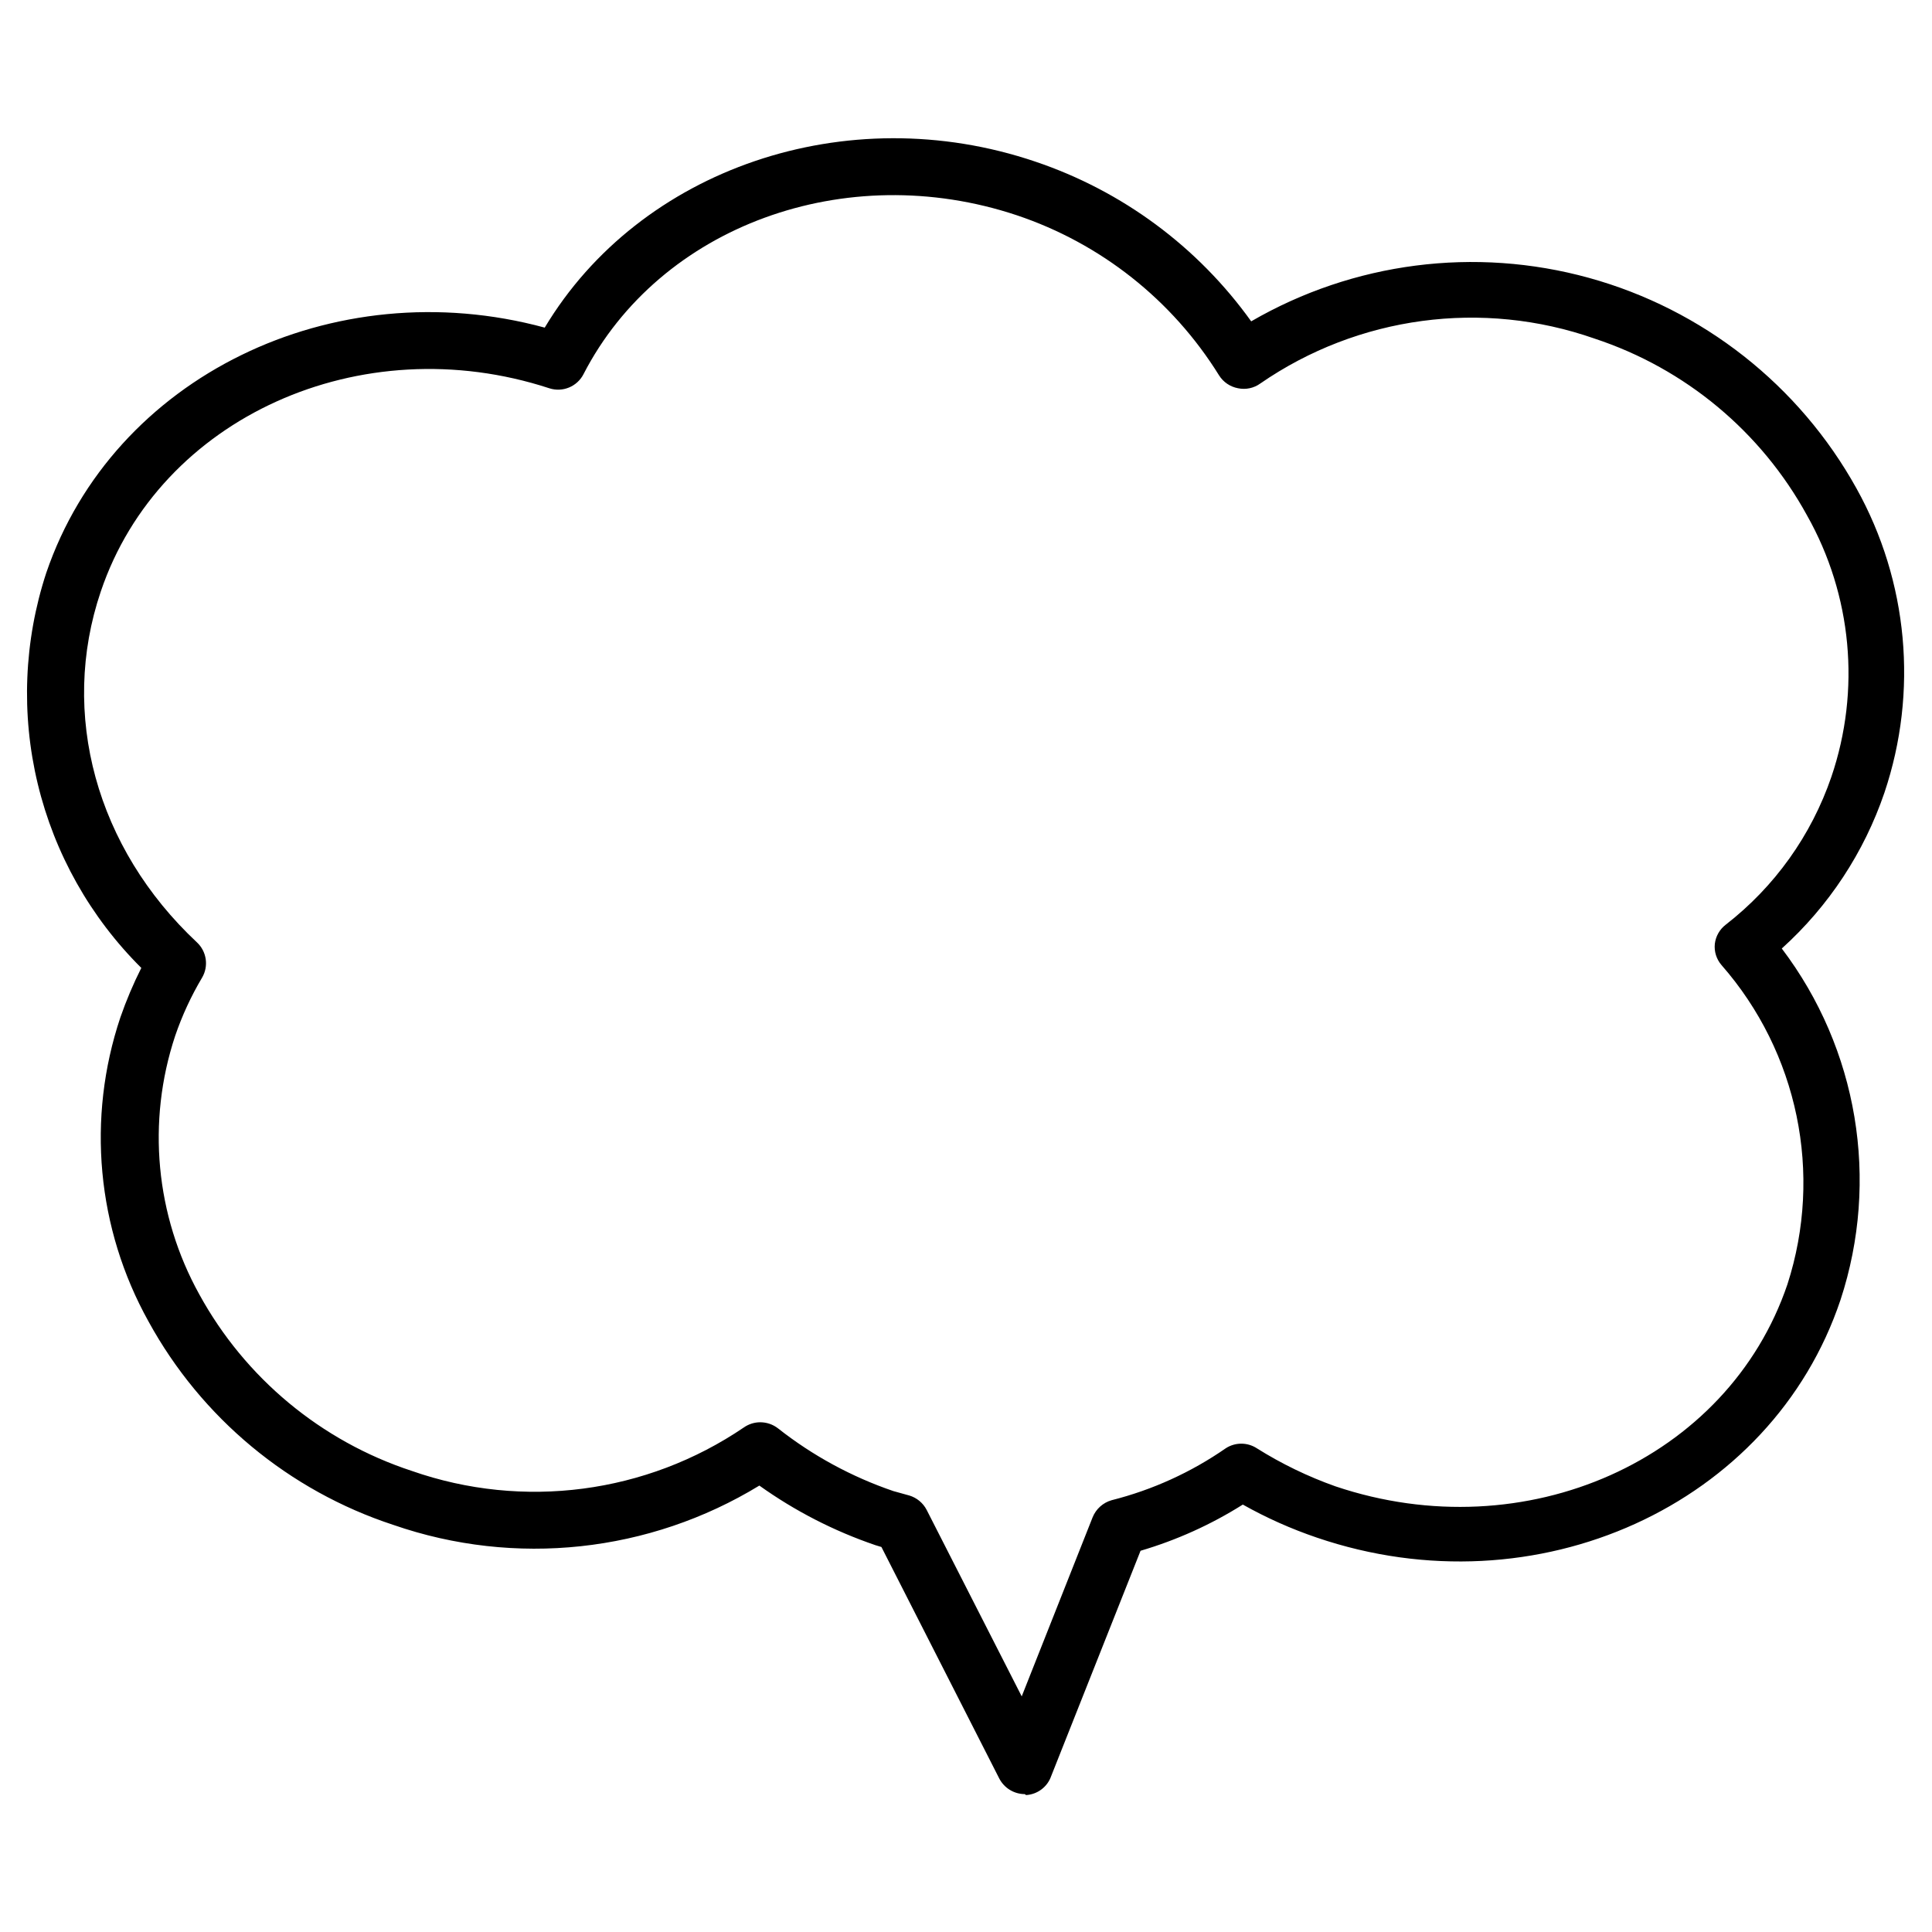 <?xml version="1.0" encoding="UTF-8"?>
<!-- Uploaded to: ICON Repo, www.svgrepo.com, Generator: ICON Repo Mixer Tools -->
<svg fill="#000000" width="800px" height="800px" version="1.1" viewBox="144 144 512 512" xmlns="http://www.w3.org/2000/svg">
 <path d="m415.57 619.46c-2.844-0.016-5.441-1.605-6.75-4.129l-31.234-61.363-1.664-0.504v-0.004c-10.941-3.734-21.277-9.047-30.684-15.766-29.148 17.777-64.719 21.602-96.984 10.426-27.688-9.078-50.887-28.352-64.891-53.906-13.715-24.625-16.422-53.887-7.457-80.609 1.559-4.484 3.41-8.859 5.543-13.098-13.492-13.398-22.996-30.285-27.445-48.773s-3.668-37.852 2.254-55.918c17.734-51.996 76.027-80.207 132.1-64.992 25.191-42.066 79.953-60.961 130.04-43.984h-0.004c23.027 7.762 43.031 22.566 57.184 42.32 27.078-15.699 59.328-19.852 89.5-11.523 30.172 8.332 55.727 28.441 70.914 55.809 13.699 24.633 16.387 53.895 7.406 80.609-5.402 15.863-14.766 30.086-27.207 41.312 20.164 26.594 25.98 61.395 15.566 93.105-18.238 54.461-80.609 82.824-138.75 63.023-6.805-2.309-13.383-5.242-19.648-8.766-8.426 5.312-17.547 9.43-27.102 12.242l-23.68 59.703c-0.996 2.871-3.621 4.859-6.652 5.039zm-70.082-98.543c1.699 0.004 3.348 0.57 4.688 1.609 9.18 7.234 19.52 12.855 30.582 16.629l2.367 0.656 1.812 0.504v-0.004c2.004 0.594 3.676 1.977 4.637 3.828l25.191 49.422 18.789-47.457c0.891-2.207 2.75-3.879 5.039-4.531 10.82-2.734 21.059-7.394 30.23-13.754 2.508-1.641 5.75-1.641 8.262 0 6.543 4.109 13.523 7.488 20.809 10.074 50.383 16.977 104.04-7.004 119.8-53.555 9.453-29.309 2.812-61.43-17.484-84.59-1.344-1.555-1.984-3.598-1.762-5.641 0.242-1.996 1.277-3.812 2.871-5.039 12.965-10.051 22.699-23.676 28.012-39.195 7.812-22.957 5.469-48.156-6.449-69.277-12.148-22.18-32.258-38.926-56.273-46.852-29.742-10.438-62.684-6.019-88.621 11.891-1.699 1.23-3.84 1.688-5.894 1.258-2.086-0.383-3.914-1.629-5.039-3.426-12.379-19.953-31.34-34.957-53.605-42.422-45.344-15.113-94.566 2.82-114.82 42.117v0.004c-1.699 3.301-5.543 4.879-9.07 3.727-49.926-16.324-103.28 7.758-118.85 53.855-10.984 32.395-1.211 68.016 25.492 93.004 2.57 2.41 3.137 6.277 1.359 9.32-2.914 4.894-5.312 10.078-7.152 15.469-7.527 22.715-5.207 47.539 6.398 68.469 12.152 22.184 32.289 38.914 56.324 46.801 29.512 10.32 62.164 6.039 88.016-11.535 1.273-0.883 2.785-1.359 4.332-1.359z"/>
</svg>